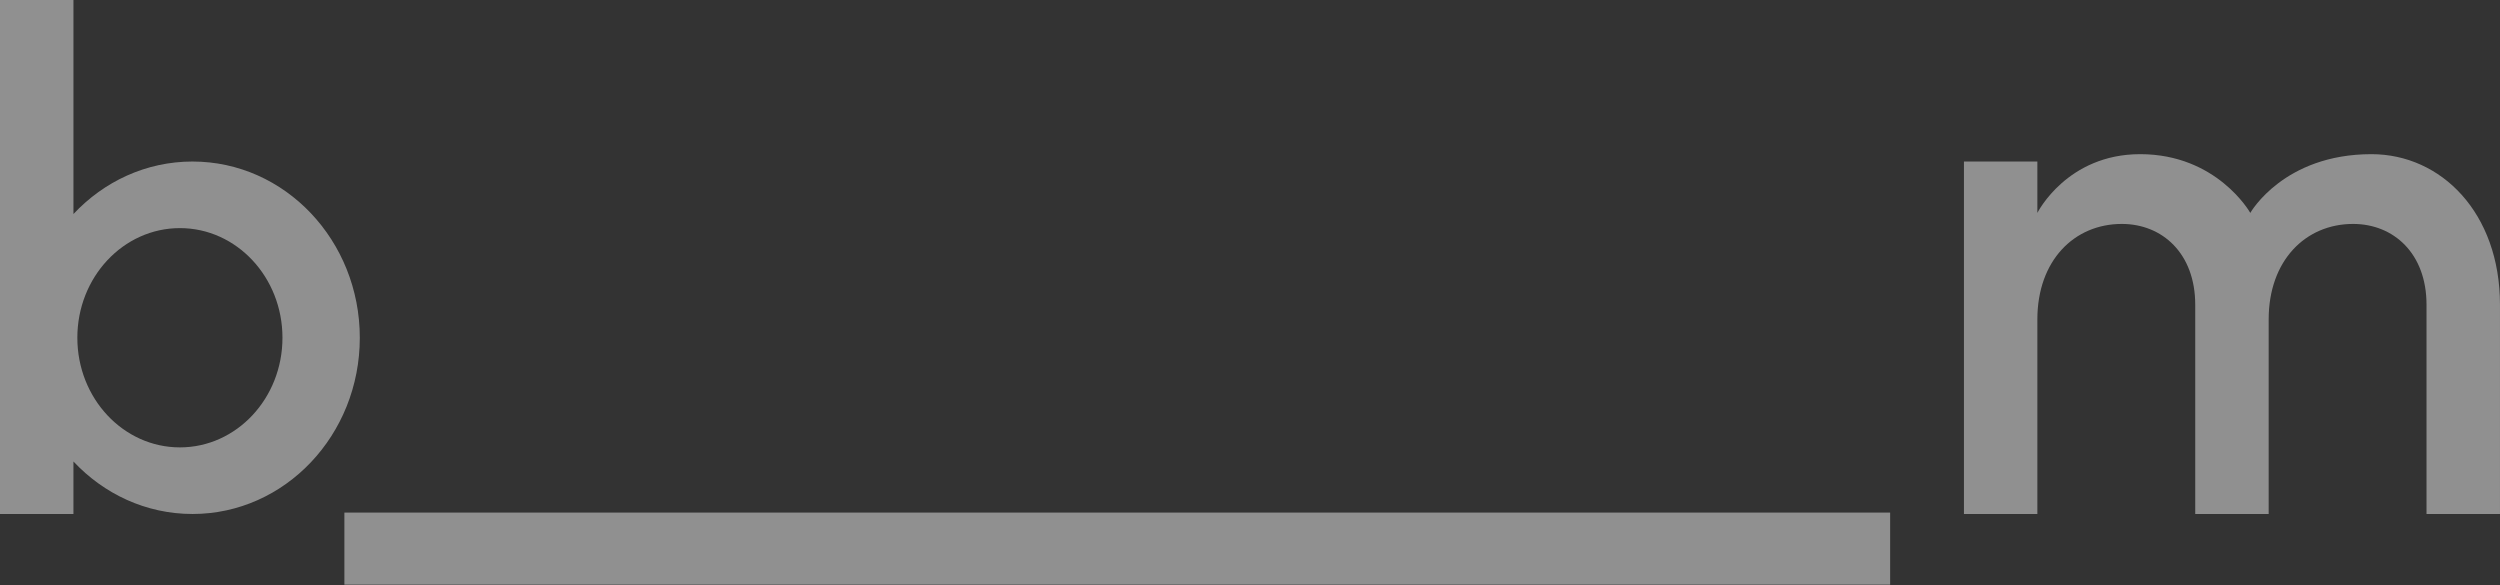<?xml version="1.0" encoding="UTF-8"?> <svg xmlns="http://www.w3.org/2000/svg" width="2760" height="646" viewBox="0 0 2760 646" fill="none"><rect x="0" y="0" width="2760" height="646" fill="#333333" stroke="none"/><path d="M2618.09 170.201C2521.43 170.201 2484.78 234.259 2484.33 235.047C2483.78 234.071 2447.21 170.201 2362.75 170.201C2282.14 170.201 2249.61 234.334 2249.25 235.047V178.308H2168.2V567.421H2249.25V352.615C2249.25 287.744 2289.81 247.22 2342.49 247.22C2387.07 247.22 2423.54 279.662 2423.54 336.388V567.421H2504.61V352.615C2504.61 287.744 2545.14 247.22 2597.83 247.22C2642.42 247.22 2678.88 279.662 2678.88 336.388V567.421H2759.97V336.388C2759.97 235.072 2695.11 170.201 2618.09 170.201Z" fill="#EFEFEF" fill-opacity="0.5"></path><path d="M212.566 178.323C161.107 178.323 114.566 200.505 81.085 236.288V0H0V567.436H81.073V509.471C114.566 545.253 161.095 567.436 212.554 567.436C314.546 567.436 397.22 480.332 397.22 372.886C397.22 265.439 314.546 178.336 212.554 178.336L212.566 178.323ZM198.616 493.92C136.085 493.92 85.389 439.733 85.389 372.873C85.389 306.013 136.085 251.827 198.616 251.827C261.148 251.827 311.843 306.013 311.843 372.873C311.843 439.733 261.148 493.92 198.616 493.92Z" fill="#EFEFEF" fill-opacity="0.5"></path><path d="M2086.72 565.89H380.208V645.468H2086.72V565.89Z" fill="#EFEFEF" fill-opacity="0.5"></path></svg> 